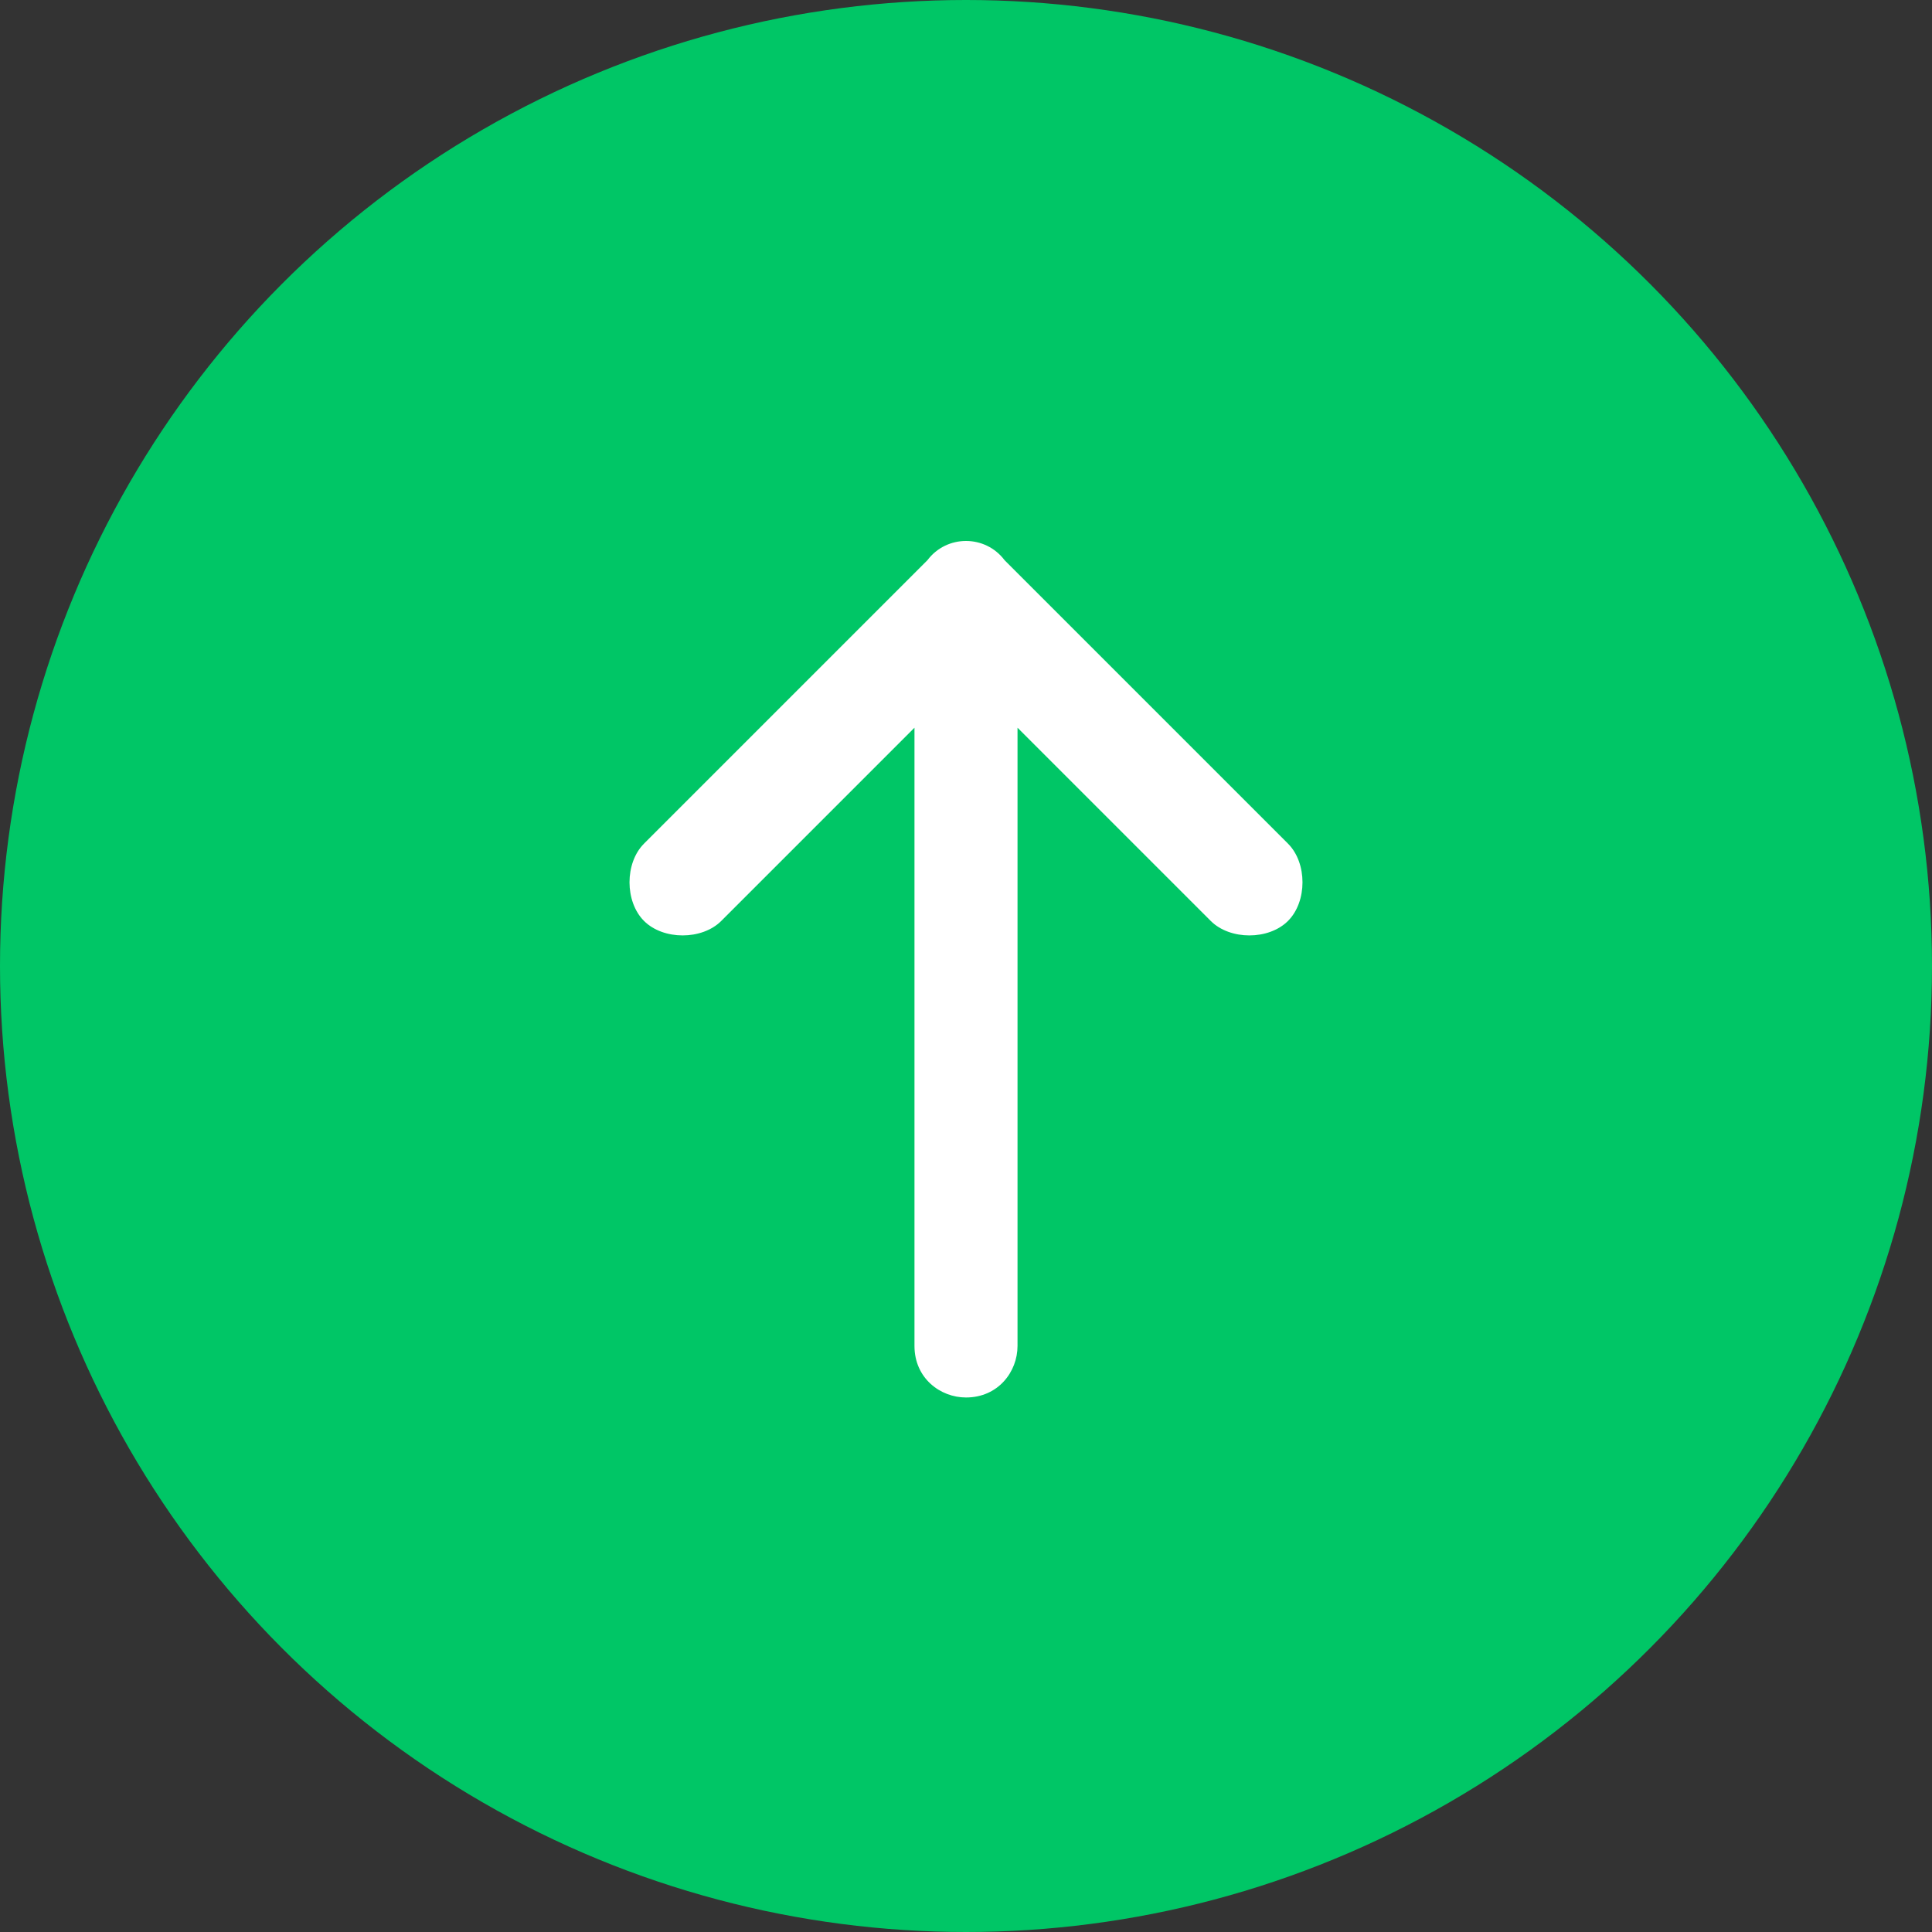 <?xml version="1.0" encoding="utf-8"?>
<!-- Generator: Adobe Illustrator 26.0.1, SVG Export Plug-In . SVG Version: 6.00 Build 0)  -->
<svg version="1.1" id="Laag_1" xmlns="http://www.w3.org/2000/svg" xmlns:xlink="http://www.w3.org/1999/xlink" x="0px" y="0px"
	 viewBox="0 0 30 30" style="enable-background:new 0 0 30 30;" xml:space="preserve">
<rect x="0" y="0" width="30" height="30" fill="#333333" stroke="none"/>
<style type="text/css">
	.st0{fill:#00C666;}
	.st1{fill:#FFFFFF;}
</style>
<circle class="st0" cx="15" cy="15" r="15"/>
<g id="Group_13" transform="translate(-237.261 7.27)">
	<g id="Group_11" transform="translate(237.261 -7.27)">
		<path id="Path_9" class="st1" d="M14.4,8.7L10,13.1c-0.3,0.3-0.3,0.9,0,1.2c0,0,0,0,0,0c0.3,0.3,0.9,0.3,1.2,0c0,0,0,0,0,0l3-3
			v9.6c0,0.5,0.4,0.8,0.8,0.8c0,0,0,0,0,0c0.5,0,0.8-0.4,0.8-0.8l0,0v-9.6l3,3c0.3,0.3,0.9,0.3,1.2,0s0.3-0.9,0-1.2l0,0l-4.4-4.4
			C15.3,8.3,14.7,8.3,14.4,8.7C14.4,8.7,14.4,8.7,14.4,8.7z"/>
	</g>
</g>
</svg>
